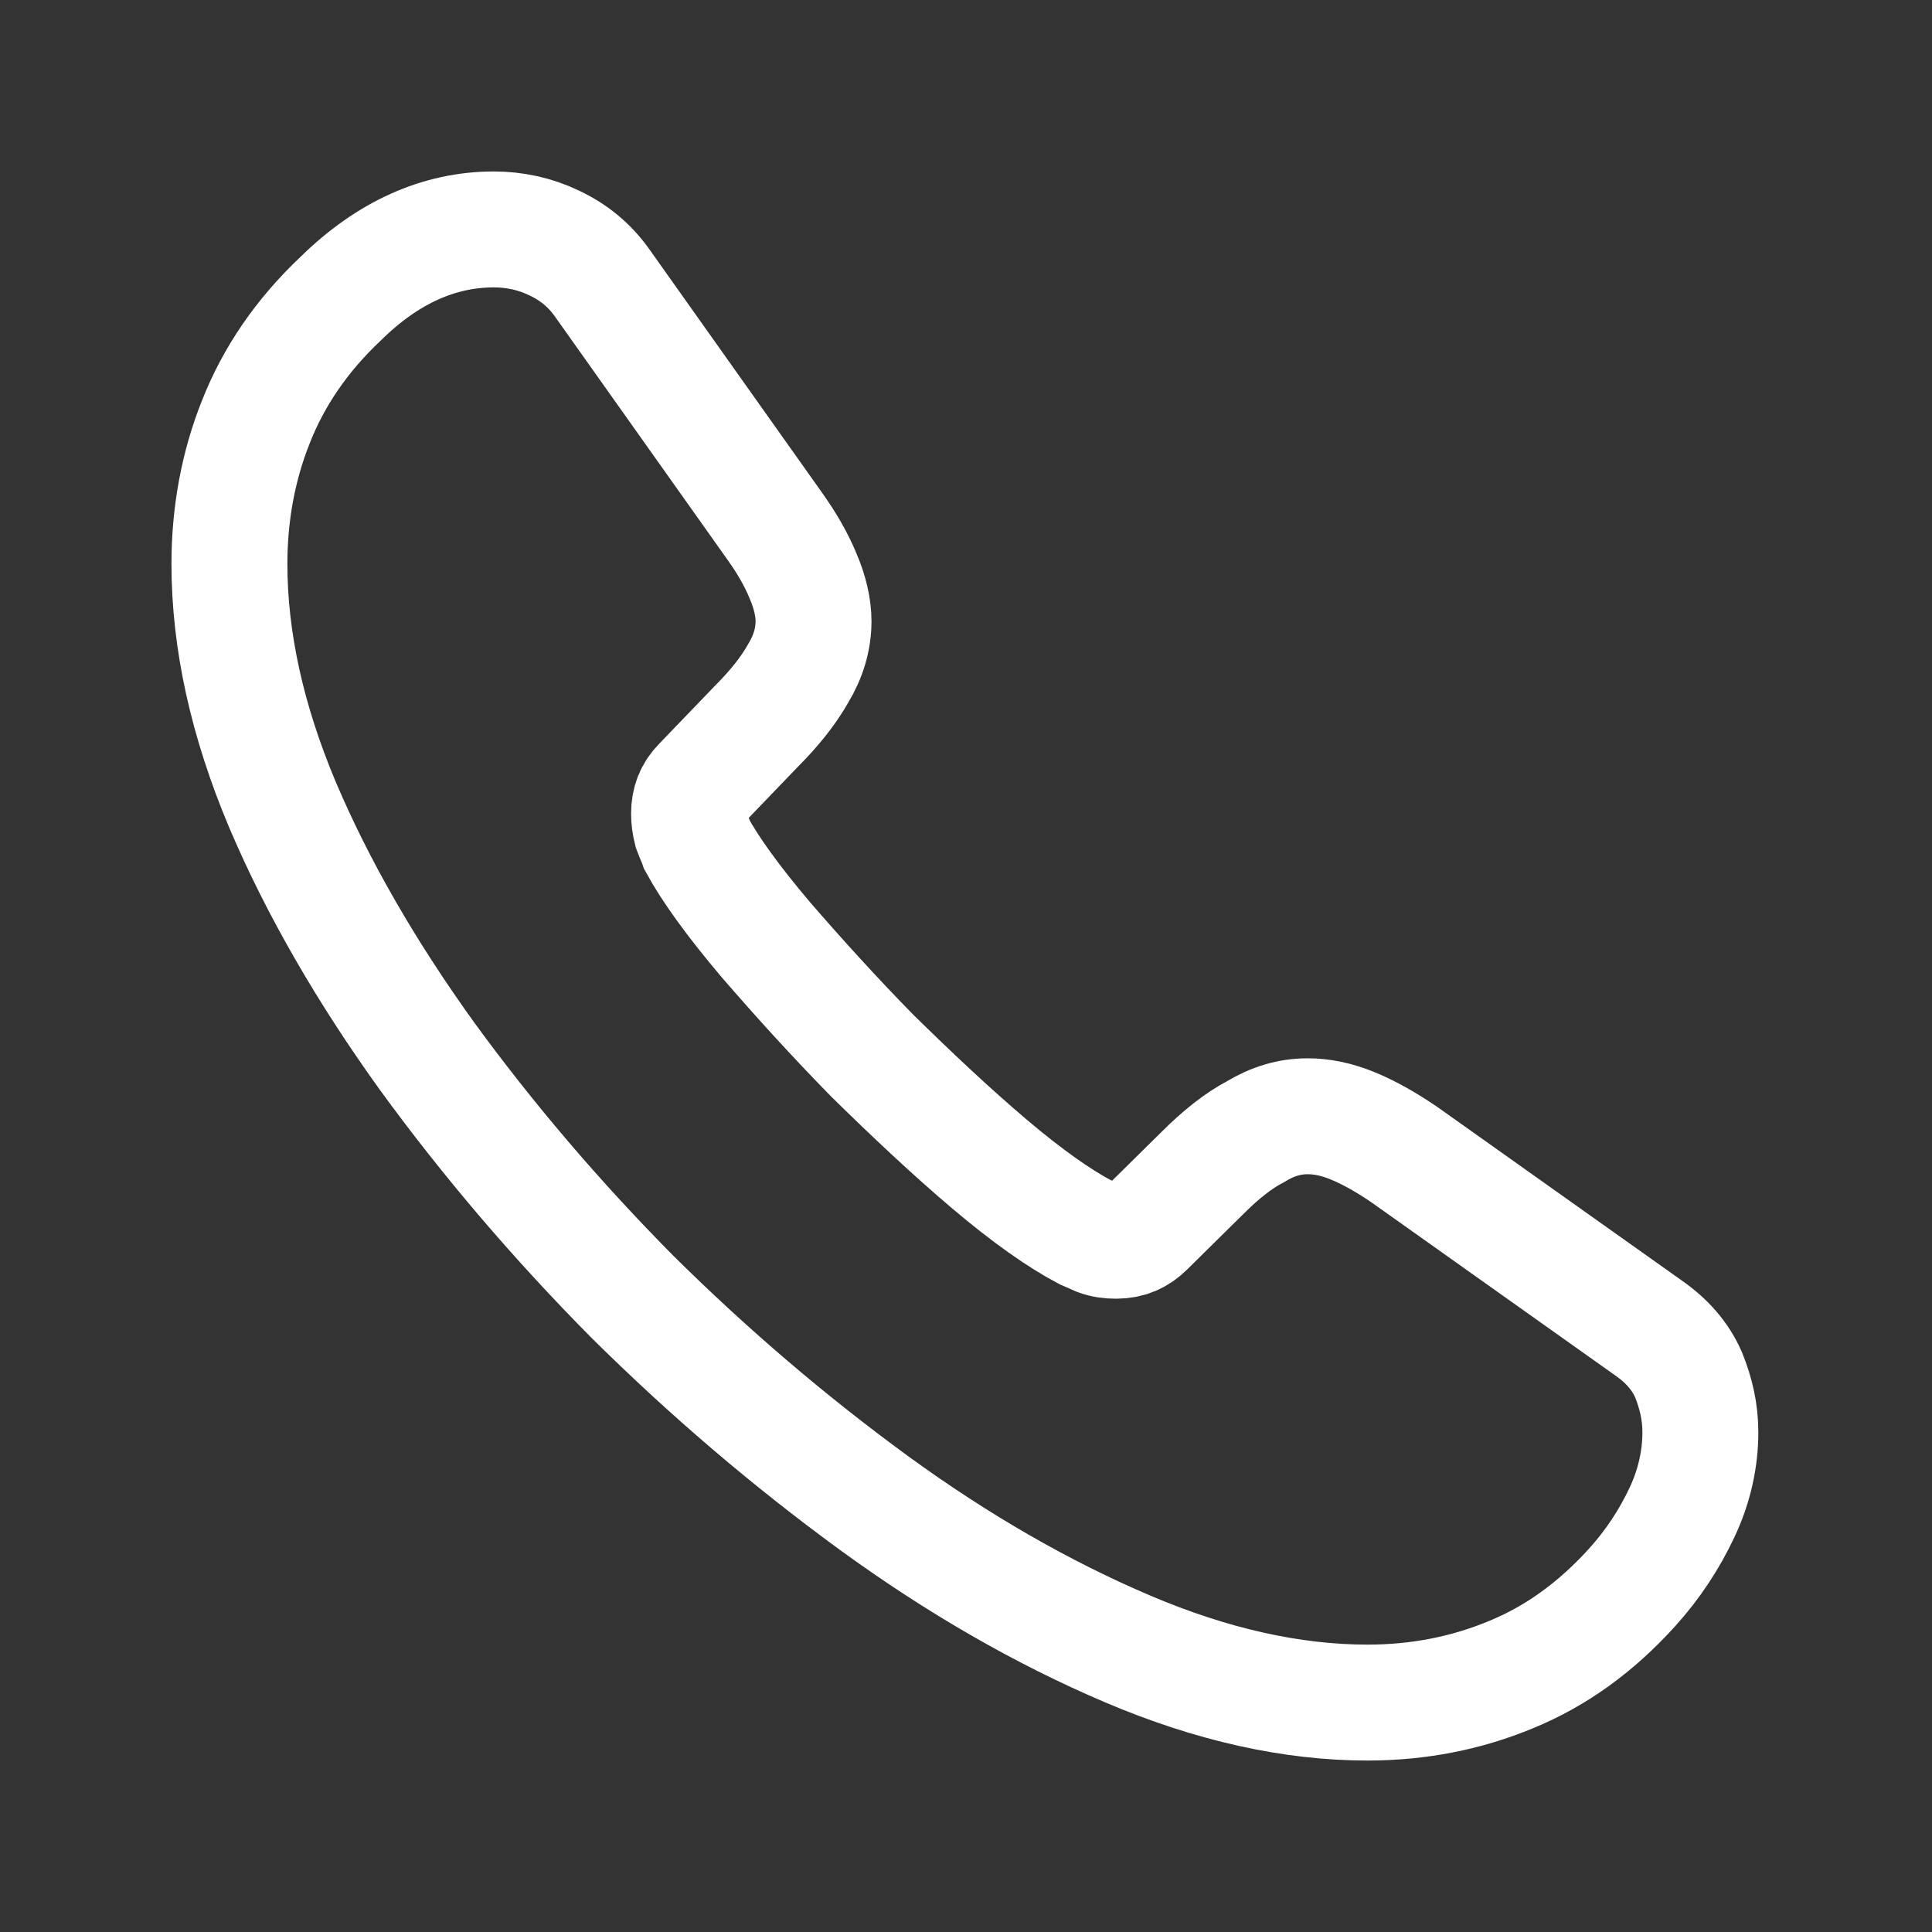 <?xml version="1.0" encoding="UTF-8"?> <svg xmlns="http://www.w3.org/2000/svg" width="200" height="200" viewBox="0 0 200 200" fill="none"><rect x="0" y="0" width="200" height="200" fill="#333333" stroke="none"/><path d="M176.021 148.266C176.021 151.011 175.411 153.833 174.115 156.578C172.819 159.323 171.141 161.915 168.93 164.355C165.194 168.473 161.076 171.446 156.425 173.353C151.85 175.259 146.894 176.25 141.556 176.25C133.779 176.25 125.468 174.42 116.699 170.684C107.93 166.948 99.161 161.915 90.469 155.586C81.7 149.181 73.389 142.09 65.459 134.236C57.605 126.306 50.514 117.995 44.185 109.303C37.932 100.61 32.9 91.918 29.24 83.301C25.58 74.609 23.75 66.297 23.75 58.367C23.75 53.182 24.665 48.226 26.495 43.651C28.325 39 31.223 34.73 35.264 30.918C40.144 26.114 45.481 23.75 51.124 23.75C53.259 23.75 55.394 24.207 57.3 25.122C59.282 26.038 61.036 27.41 62.409 29.392L80.099 54.326C81.471 56.233 82.463 57.986 83.149 59.664C83.835 61.265 84.216 62.866 84.216 64.315C84.216 66.145 83.683 67.975 82.615 69.729C81.624 71.483 80.175 73.312 78.345 75.142L72.55 81.166C71.711 82.005 71.33 82.996 71.33 84.216C71.33 84.826 71.406 85.36 71.559 85.97C71.787 86.58 72.016 87.037 72.169 87.495C73.541 90.011 75.905 93.29 79.26 97.255C82.691 101.22 86.351 105.261 90.316 109.303C94.434 113.344 98.399 117.08 102.44 120.511C106.405 123.866 109.684 126.154 112.276 127.526C112.658 127.679 113.115 127.908 113.649 128.136C114.259 128.365 114.869 128.441 115.555 128.441C116.851 128.441 117.843 127.984 118.681 127.145L124.476 121.426C126.383 119.52 128.213 118.071 129.966 117.156C131.72 116.089 133.474 115.555 135.38 115.555C136.829 115.555 138.354 115.86 140.031 116.546C141.709 117.233 143.463 118.224 145.369 119.52L170.608 137.439C172.59 138.811 173.963 140.413 174.801 142.319C175.564 144.225 176.021 146.131 176.021 148.266Z" stroke="white" stroke-width="12" stroke-miterlimit="10"></path></svg> 